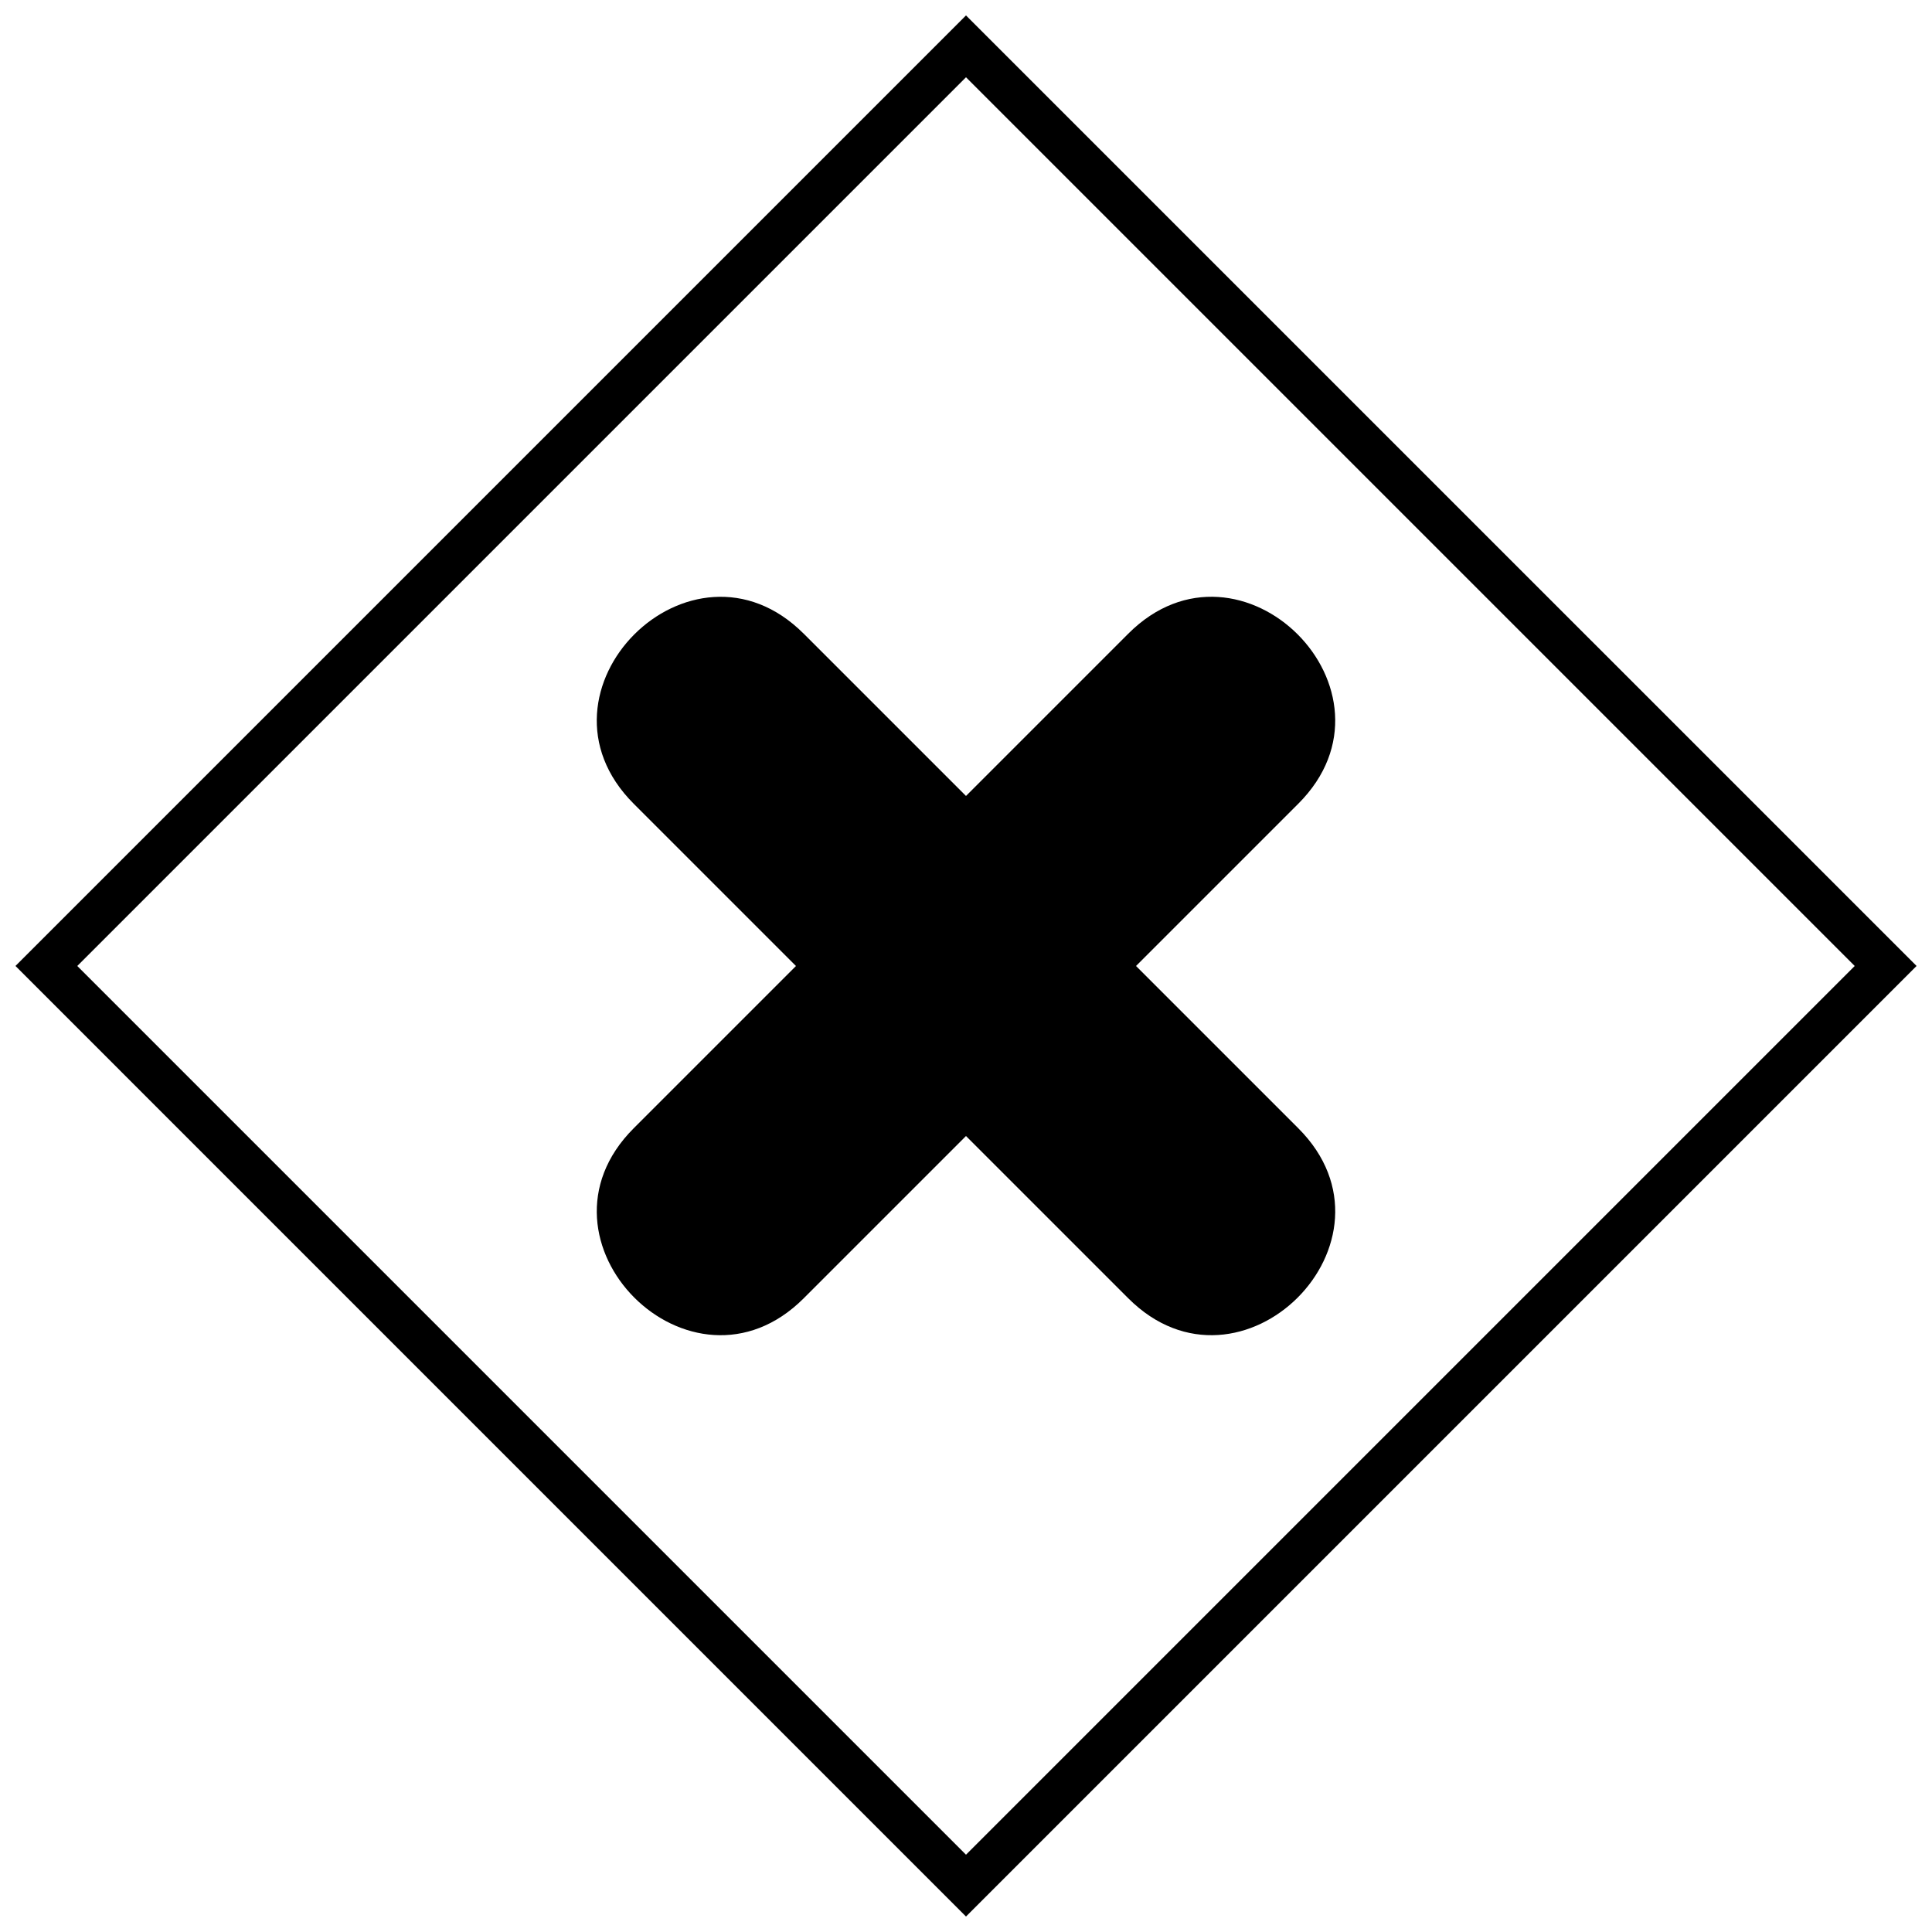 <?xml version="1.0" encoding="UTF-8"?>
<!-- Uploaded to: SVG Repo, www.svgrepo.com, Generator: SVG Repo Mixer Tools -->
<svg width="800px" height="800px" version="1.1" viewBox="144 144 512 512" xmlns="http://www.w3.org/2000/svg">
 <defs>
  <clipPath id="a">
   <path d="m148.09 148.09h503.81v503.81h-503.81z"/>
  </clipPath>
 </defs>
 <path d="m356.99 311.93 43.008 43.008 43.008-43.008c29.805-29.805 74.859 15.254 45.059 45.059l-43.008 43.008 43.008 43.008c29.805 29.805-15.254 74.859-45.059 45.059l-43.008-43.008-43.008 43.008c-29.805 29.805-74.859-15.254-45.059-45.055l43.008-43.008-43.008-43.008c-29.805-29.805 15.254-74.859 45.059-45.055z" fill-rule="evenodd"/>
 <g clip-path="url(#a)">
  <path d="m400 148.09 251.91 251.9-251.91 251.91-251.9-251.91zm0 16.387-235.52 235.52 235.52 235.52 235.52-235.52z"/>
 </g>
</svg>